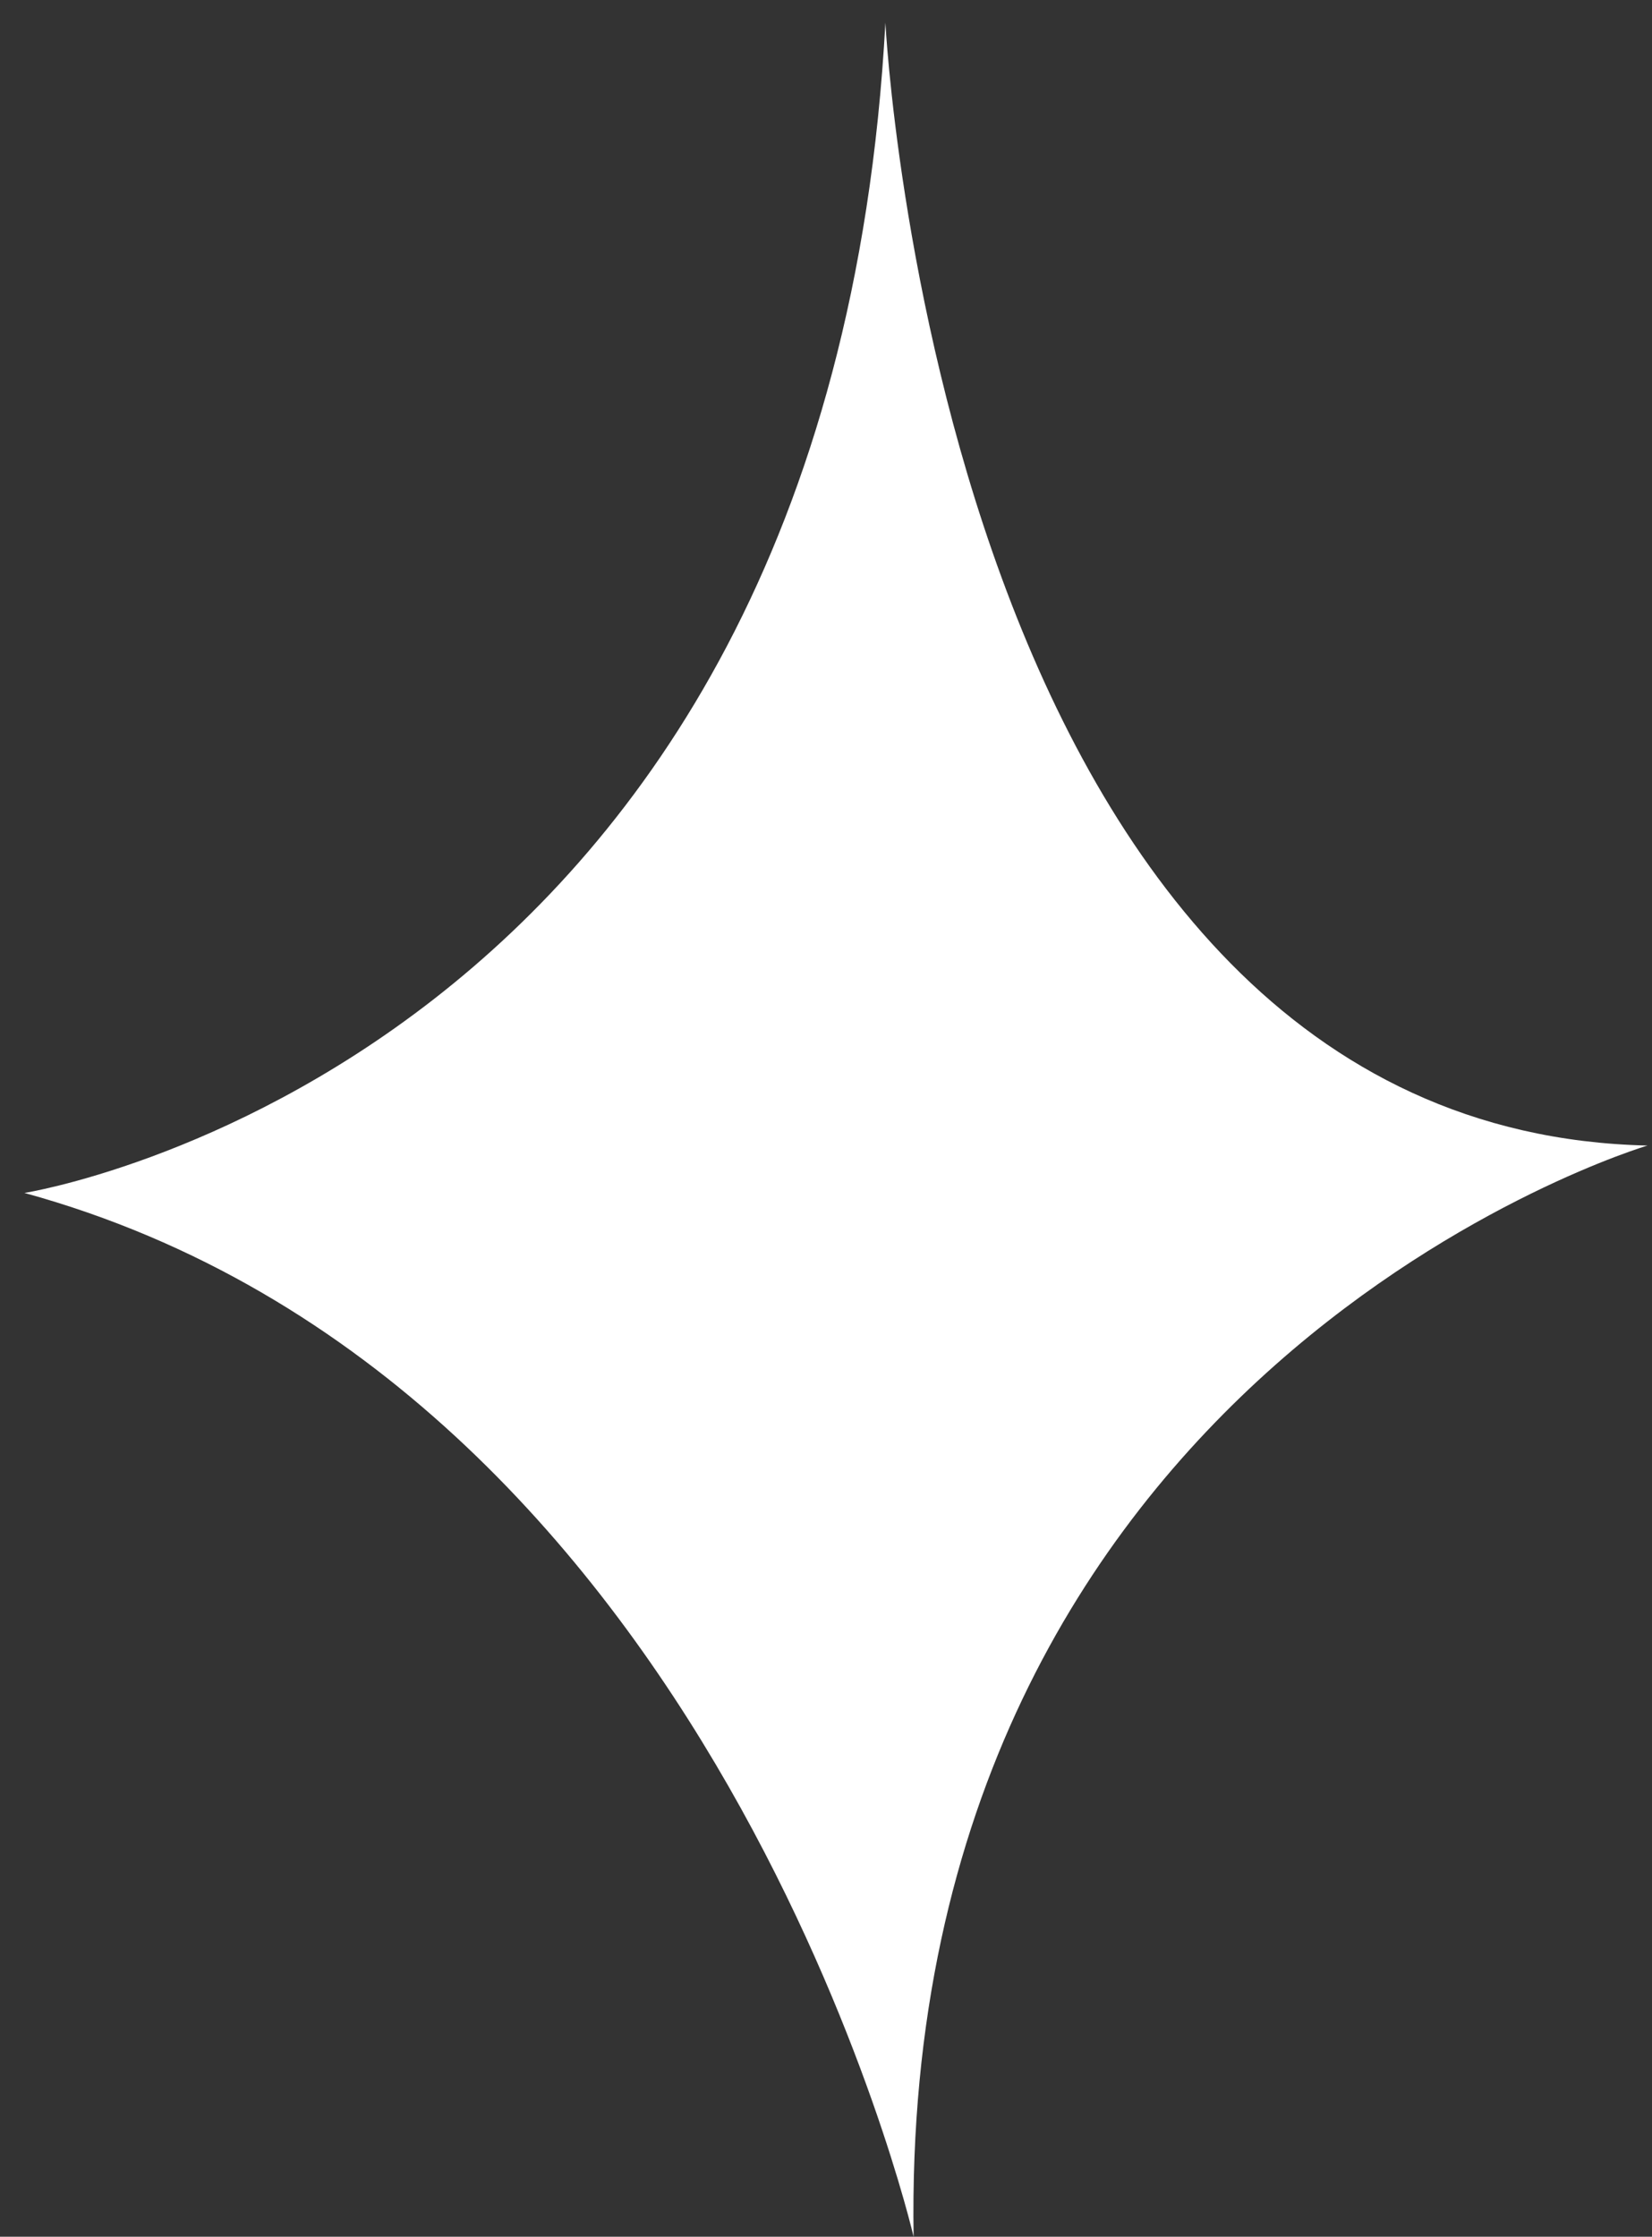 <svg xmlns="http://www.w3.org/2000/svg" width="65" height="88" viewBox="0 0 65 88" fill="none"><rect x="0" y="0" width="65" height="88" fill="#333333" stroke="none"/><path d="M35.947 88C35.947 88 28.171 54.403 0.961 46.934C0.961 46.934 32.613 41.958 34.837 0.893C34.837 0.893 37.058 44.447 64.823 45.069C64.823 45.069 35.392 53.781 35.947 88Z" fill="white"></path></svg>